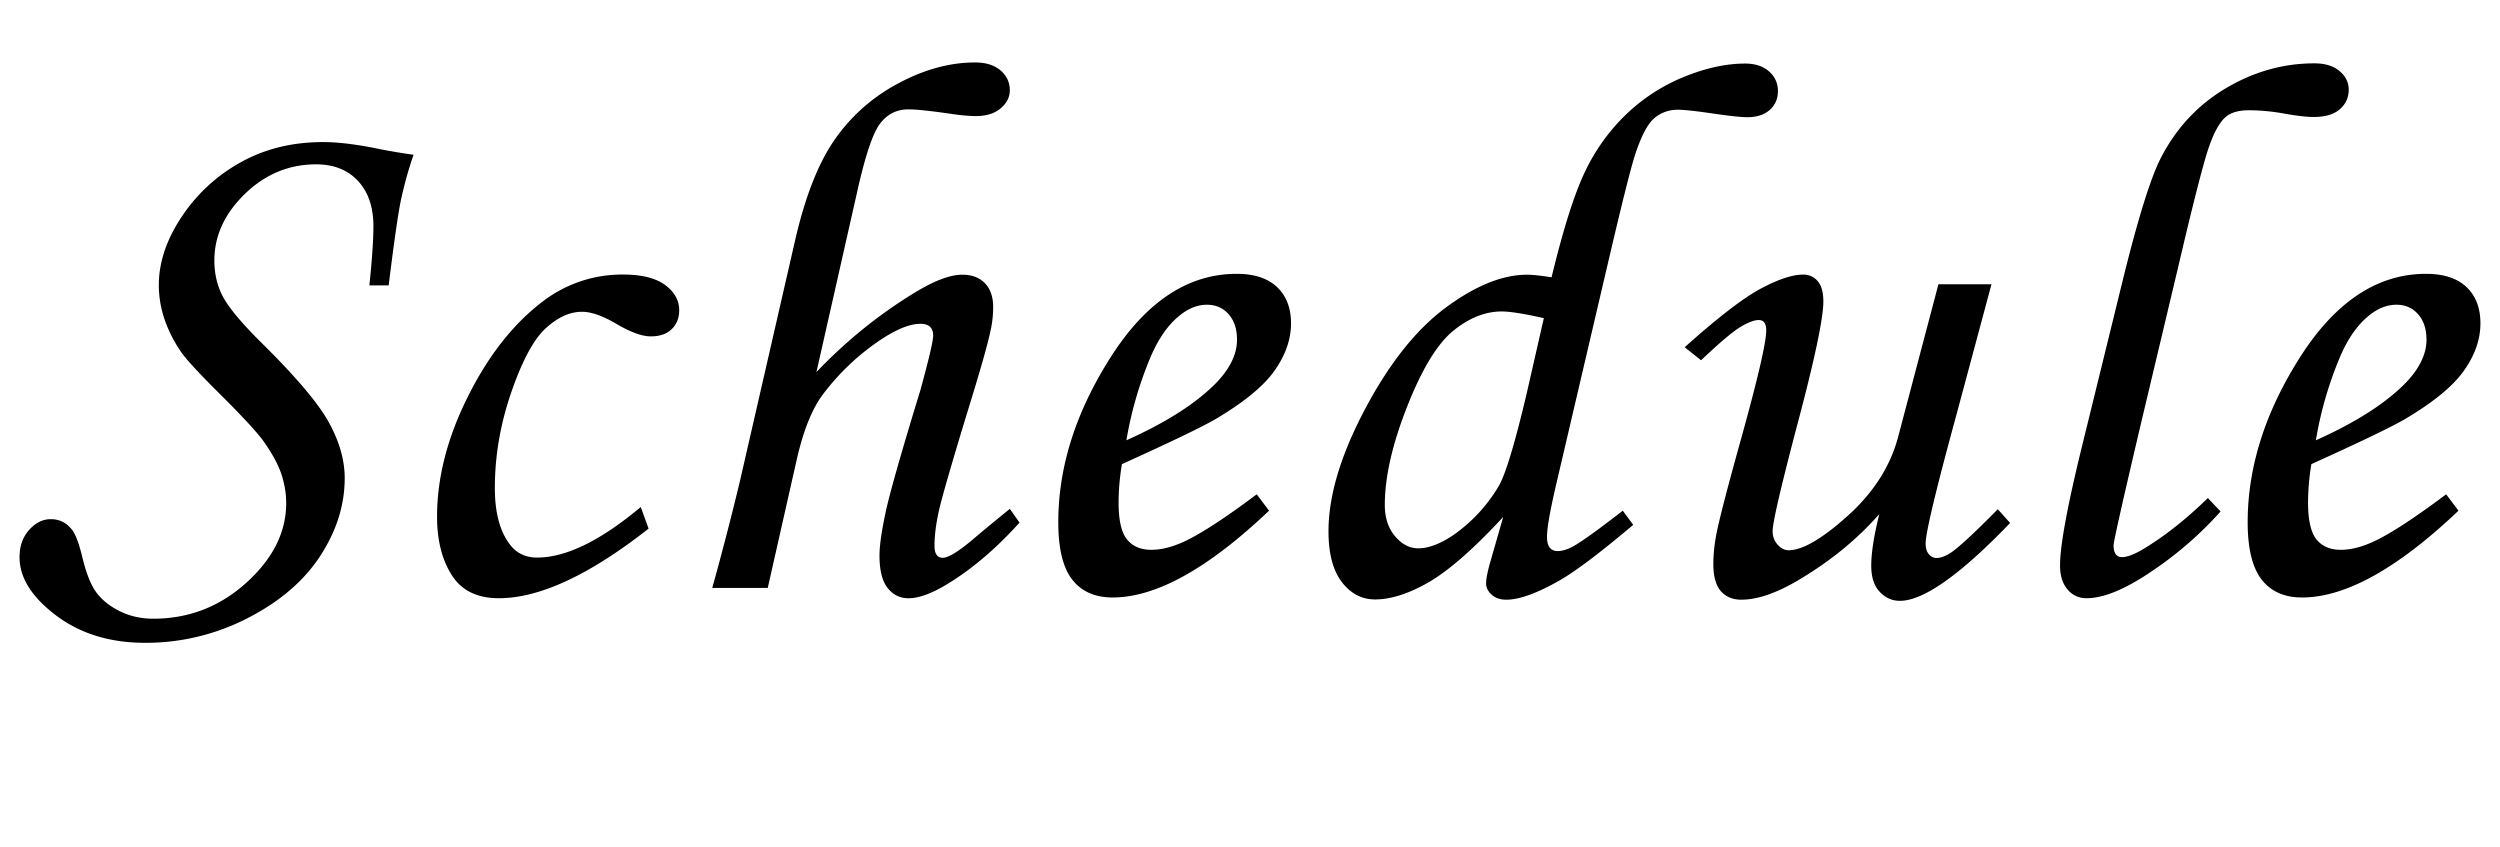 <svg xmlns="http://www.w3.org/2000/svg" xml:space="preserve" width="118" height="40" viewBox="61 0 118 40"><g fill="#000"><path d="M79.346 13.47h-.912c.129-1.23.191-2.162.191-2.795 0-.902-.244-1.614-.729-2.136s-1.143-.782-1.973-.782c-1.287 0-2.408.467-3.367 1.398-.959.933-1.438 1.979-1.438 3.141 0 .621.131 1.184.395 1.688.262.505.844 1.208 1.744 2.111 1.646 1.618 2.729 2.886 3.242 3.8.512.916.771 1.806.771 2.675 0 1.277-.393 2.51-1.17 3.693-.779 1.186-1.93 2.158-3.445 2.93a10.486 10.486 0 0 1-4.807 1.148c-1.664 0-3.068-.434-4.213-1.301-1.143-.867-1.713-1.777-1.713-2.742 0-.516.148-.939.447-1.279.299-.34.645-.514 1.029-.514.398 0 .727.158.984.479.164.188.328.605.492 1.266.188.797.416 1.373.686 1.73.27.355.641.648 1.115.879.474.229.994.344 1.557.344 1.676 0 3.141-.566 4.395-1.697 1.254-1.133 1.881-2.385 1.881-3.756 0-.471-.08-.936-.236-1.398-.158-.461-.447-.988-.869-1.574-.293-.397-.943-1.104-1.951-2.109-.996-.985-1.623-1.66-1.881-2.023a6.36 6.36 0 0 1-.811-1.592 5.07 5.07 0 0 1-.264-1.592c0-1.068.357-2.141 1.072-3.22a7.955 7.955 0 0 1 2.785-2.577c1.143-.639 2.441-.959 3.895-.959.729 0 1.623.111 2.689.334.609.117 1.137.205 1.582.264a18.657 18.657 0 0 0-.598 2.153c-.138.671-.329 2.009-.575 4.013zm11.898 10.46.369 1.021c-2.789 2.189-5.145 3.285-7.066 3.285-1.02 0-1.76-.361-2.223-1.09-.463-.727-.695-1.646-.695-2.76 0-1.852.492-3.757 1.479-5.714.984-1.957 2.18-3.457 3.586-4.5a6.144 6.144 0 0 1 3.727-1.213c.867 0 1.523.164 1.969.492.445.328.668.727.668 1.195 0 .363-.117.659-.352.888-.236.229-.563.343-.984.343-.41 0-.938-.188-1.582-.563-.668-.398-1.225-.598-1.67-.598-.574 0-1.145.26-1.713.781-.568.521-1.111 1.529-1.627 3.027-.516 1.498-.773 3-.773 4.512 0 1.111.217 1.971.65 2.58.316.467.762.701 1.336.701 1.368.003 3.003-.794 4.901-2.387zm17.42.088.457.65c-1.078 1.195-2.186 2.145-3.322 2.848-.771.48-1.412.721-1.916.721-.41 0-.738-.164-.992-.49-.254-.328-.379-.838-.379-1.529 0-.469.1-1.148.291-2.047.193-.896.74-2.82 1.645-5.775.396-1.453.598-2.303.598-2.549 0-.375-.199-.563-.6-.563-.494 0-1.109.246-1.854.736a11.197 11.197 0 0 0-2.75 2.595c-.506.673-.908 1.671-1.217 2.994l-1.387 6.141h-2.619c.463-1.666.897-3.34 1.301-5.02l2.584-11.274c.469-2.082 1.088-3.686 1.855-4.81a8.444 8.444 0 0 1 3.006-2.692c1.236-.67 2.457-1.006 3.664-1.006.504 0 .902.125 1.195.375.293.249.439.564.439.944 0 .321-.145.603-.432.847-.287.244-.68.365-1.17.365-.281 0-.646-.031-1.094-.094-1.008-.148-1.707-.223-2.094-.223-.541 0-.979.218-1.32.653-.34.435-.691 1.46-1.057 3.073l-1.961 8.676a22.687 22.687 0 0 1 4.559-3.703c.965-.596 1.736-.895 2.324-.895.457 0 .814.135 1.072.404.258.269.387.644.387 1.125 0 .398-.047.797-.141 1.195-.152.691-.512 1.945-1.076 3.762-.764 2.508-1.213 4.067-1.348 4.677s-.203 1.154-.203 1.635c0 .188.033.328.098.422s.16.142.289.142c.281 0 .811-.334 1.582-1.003.44-.37.965-.804 1.586-1.307zm11.654-.686.581.773c-2.872 2.729-5.333 4.096-7.382 4.096-.832 0-1.469-.281-1.908-.844-.439-.564-.658-1.465-.658-2.707 0-2.51.762-5.005 2.285-7.489 1.711-2.824 3.756-4.236 6.135-4.236.832 0 1.467.208 1.905.624s.66.987.66 1.714c0 .762-.265 1.512-.791 2.25s-1.472 1.506-2.831 2.303c-.68.387-2.133 1.083-4.359 2.091a11.112 11.112 0 0 0-.158 1.812c0 .832.131 1.412.396 1.74.264.328.646.492 1.15.492.48 0 1.008-.135 1.582-.404.774-.363 1.905-1.102 3.393-2.215zm-6.152-2.55c1.887-.844 3.305-1.752 4.254-2.725.646-.68.967-1.354.967-2.021 0-.504-.133-.905-.395-1.204-.264-.299-.605-.448-1.027-.448-.434 0-.855.164-1.266.492-.551.434-1.014 1.09-1.389 1.969a17.694 17.694 0 0 0-1.144 3.937zm23.43 3.323.492.668c-1.568 1.324-2.734 2.203-3.498 2.637-1.055.598-1.887.896-2.496.896-.279 0-.51-.078-.686-.236s-.264-.338-.264-.537.063-.527.191-.984l.615-2.146c-1.406 1.516-2.578 2.539-3.518 3.08-.938.539-1.781.811-2.531.811-.619 0-1.143-.271-1.563-.816s-.633-1.348-.633-2.402c0-1.666.57-3.581 1.715-5.747 1.145-2.164 2.414-3.766 3.813-4.804 1.4-1.038 2.682-1.558 3.842-1.558.258 0 .646.041 1.158.123.553-2.281 1.078-3.945 1.582-4.992a9.27 9.27 0 0 1 1.951-2.711 8.652 8.652 0 0 1 2.732-1.764c1.025-.416 1.982-.623 2.873-.623.471 0 .846.123 1.125.369.281.246.422.557.422.932 0 .363-.129.659-.387.888-.26.229-.611.343-1.057.343-.295 0-.841-.059-1.641-.176-.799-.117-1.346-.176-1.639-.176-.412 0-.773.126-1.086.377-.313.252-.607.793-.891 1.623-.188.527-.613 2.209-1.277 5.046l-2.484 10.62c-.293 1.254-.438 2.086-.438 2.495 0 .447.17.67.51.67.211 0 .457-.075.738-.229.408-.229 1.181-.786 2.33-1.677zm-3.727-9.088c-.938-.211-1.6-.316-1.986-.316-.783 0-1.553.309-2.303.924-.75.617-1.473 1.811-2.17 3.584-.697 1.771-1.047 3.314-1.047 4.629 0 .602.162 1.092.484 1.473.32.381.688.57 1.098.57.492 0 1.055-.217 1.688-.65a7.4 7.4 0 0 0 2.146-2.357c.313-.587.744-2.023 1.283-4.313l.807-3.544z"/><path d="M152.494 13.417h2.504l-1.65 6.144c-.975 3.568-1.459 5.599-1.459 6.091 0 .223.053.393.156.51a.475.475 0 0 0 .354.176c.199 0 .436-.088.703-.264.389-.27 1.119-.949 2.195-2.039l.58.65c-2.354 2.447-4.09 3.674-5.203 3.674-.375 0-.691-.146-.955-.43-.266-.287-.396-.695-.396-1.225 0-.607.127-1.424.381-2.441-1.043 1.193-2.33 2.242-3.865 3.146-1.019.598-1.901.896-2.651.896-.408 0-.729-.137-.965-.404-.233-.271-.353-.697-.353-1.283 0-.459.053-.951.157-1.479.152-.74.539-2.226 1.16-4.453.785-2.831 1.179-4.523 1.179-5.088 0-.328-.117-.492-.353-.492-.211 0-.498.108-.861.325-.362.217-.983.741-1.862 1.573l-.772-.615c1.569-1.406 2.771-2.329 3.597-2.769.825-.44 1.489-.659 1.993-.659a.86.86 0 0 1 .687.309c.179.205.267.525.267.959 0 .81-.424 2.799-1.269 5.967-.75 2.853-1.125 4.478-1.125 4.875 0 .246.078.459.235.636.158.176.332.265.521.265.654 0 1.586-.543 2.791-1.628 1.207-1.084 1.998-2.317 2.371-3.7l1.908-7.227zm12.717 10.091.6.633a17.134 17.134 0 0 1-3.244 2.82c-1.248.85-2.273 1.275-3.084 1.275-.361 0-.662-.139-.896-.414s-.353-.652-.353-1.133c0-.939.358-2.883 1.089-5.838l1.895-7.719c.689-2.789 1.271-4.658 1.738-5.607.726-1.436 1.752-2.551 3.08-3.345s2.729-1.19 4.205-1.19c.502 0 .897.121 1.184.363.287.242.435.533.435.875 0 .379-.144.688-.422.93-.278.242-.688.363-1.228.363-.353 0-.849-.059-1.487-.176a9.5 9.5 0 0 0-1.562-.141c-.479 0-.841.1-1.086.297-.339.281-.646.869-.921 1.768-.272.898-.721 2.671-1.34 5.318l-1.752 7.365c-.869 3.689-1.301 5.617-1.301 5.781 0 .375.133.563.403.563.256 0 .633-.149 1.125-.457.975-.603 1.947-1.382 2.922-2.331zm11.248-.176.58.773c-2.871 2.729-5.332 4.096-7.383 4.096-.832 0-1.467-.281-1.906-.844-.438-.564-.66-1.465-.66-2.707 0-2.51.764-5.005 2.285-7.489 1.711-2.824 3.756-4.236 6.135-4.236.832 0 1.471.208 1.908.624.439.416.658.987.658 1.714 0 .762-.264 1.512-.791 2.25s-1.471 1.506-2.83 2.303c-.68.387-2.133 1.083-4.359 2.091a11.336 11.336 0 0 0-.156 1.812c0 .832.135 1.412.396 1.74.266.328.646.492 1.148.492.48 0 1.01-.135 1.582-.404.774-.363 1.905-1.102 3.393-2.215zm-6.15-2.55c1.887-.844 3.305-1.752 4.254-2.725.646-.68.967-1.354.967-2.021 0-.504-.131-.905-.396-1.204-.264-.299-.604-.448-1.026-.448-.437 0-.854.164-1.269.492-.551.434-1.014 1.09-1.389 1.969a17.53 17.53 0 0 0-1.141 3.937z"/></g></svg>